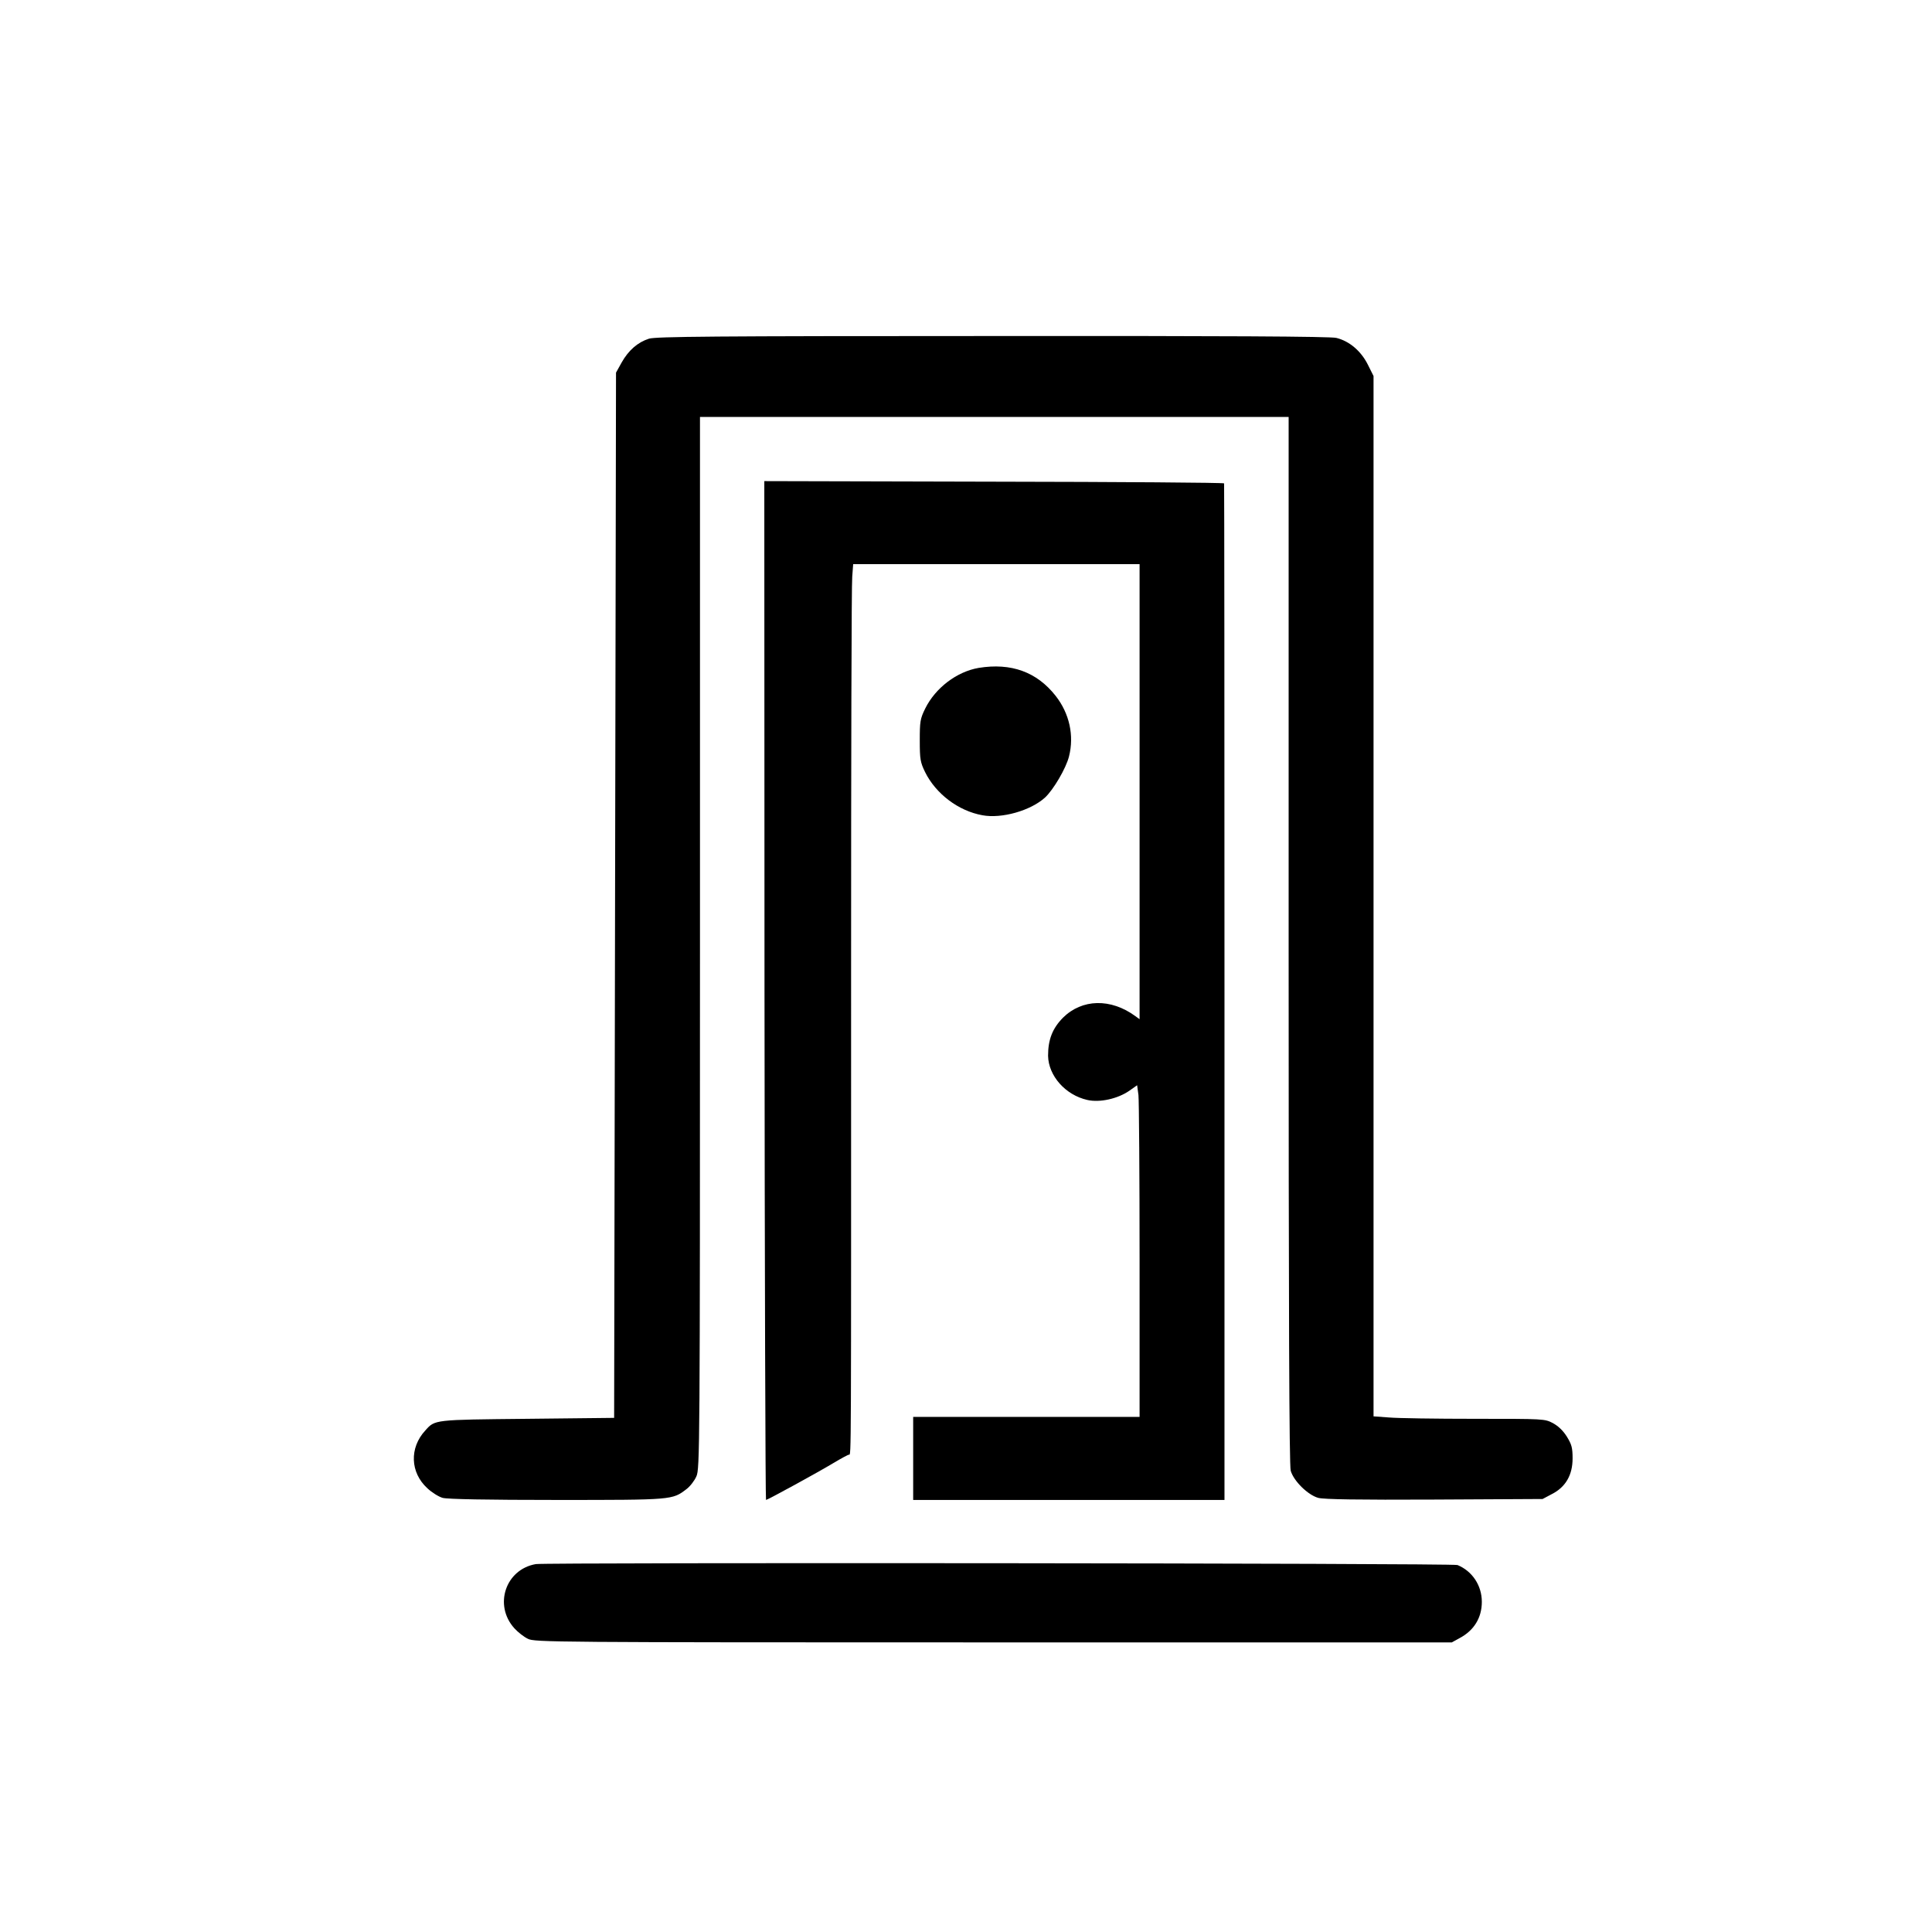 <?xml version="1.0" standalone="no"?>
<!DOCTYPE svg PUBLIC "-//W3C//DTD SVG 20010904//EN"
 "http://www.w3.org/TR/2001/REC-SVG-20010904/DTD/svg10.dtd">
<svg version="1.0" xmlns="http://www.w3.org/2000/svg"
 width="1024pt" height="1024pt" viewBox="0 0 1024 1024"
 preserveAspectRatio="xMidYMid meet">

<g transform="translate(0,1024) scale(0.1,-0.1)"
fill="#000000" stroke="none">
<path d="M3440 8445 c-60 -19 -109 -62 -145 -126 l-30 -54 -5 -2770 -5 -2770
-460 -5 c-498 -5 -489 -4 -541 -62 -85 -92 -80 -223 11 -306 23 -22 60 -45 81
-51 26 -7 234 -11 605 -11 616 0 612 0 687 57 19 14 43 45 53 68 18 41 19 127
19 2829 l0 2786 1560 0 1560 0 0 -2772 c0 -1997 3 -2784 11 -2813 15 -54 91
-129 146 -144 29 -8 213 -11 615 -9 l574 3 49 26 c73 37 110 101 110 189 0 57
-5 74 -30 115 -20 32 -45 56 -74 72 -44 23 -46 23 -415 23 -204 0 -408 3 -453
7 l-83 6 0 2757 0 2757 -31 62 c-36 71 -97 123 -166 140 -29 8 -600 11 -1820
10 -1493 0 -1785 -3 -1823 -14z"/>
<path d="M4052 4990 c1 -1485 5 -2700 8 -2700 8 0 275 146 358 196 40 24 77
44 82 44 12 0 11 -65 11 2575 0 1106 2 2040 6 2078 l5 67 759 0 759 0 0 -1206
0 -1206 -22 16 c-131 96 -283 92 -384 -8 -56 -57 -79 -116 -79 -202 2 -106 92
-208 208 -234 66 -15 161 6 223 49 l41 29 7 -52 c3 -28 6 -423 6 -878 l0 -828
-600 0 -600 0 0 -220 0 -220 825 0 825 0 0 2690 c0 1480 -1 2693 -2 2698 -2 4
-551 8 -1220 9 l-1217 3 1 -2700z"/>
<path d="M5187 6700 c-116 -20 -229 -106 -283 -215 -27 -55 -29 -69 -29 -170
0 -100 3 -115 28 -167 57 -115 176 -206 304 -229 102 -19 255 24 332 94 44 41
111 154 127 218 28 111 2 228 -71 321 -100 127 -236 176 -408 148z"/>
<path d="M2840 1950 c-161 -28 -224 -218 -114 -340 19 -21 51 -46 72 -56 36
-18 121 -19 2467 -19 l2430 0 40 22 c78 41 119 109 119 193 0 87 -51 163 -129
195 -23 10 -4832 14 -4885 5z"/>
</g>
</svg>
